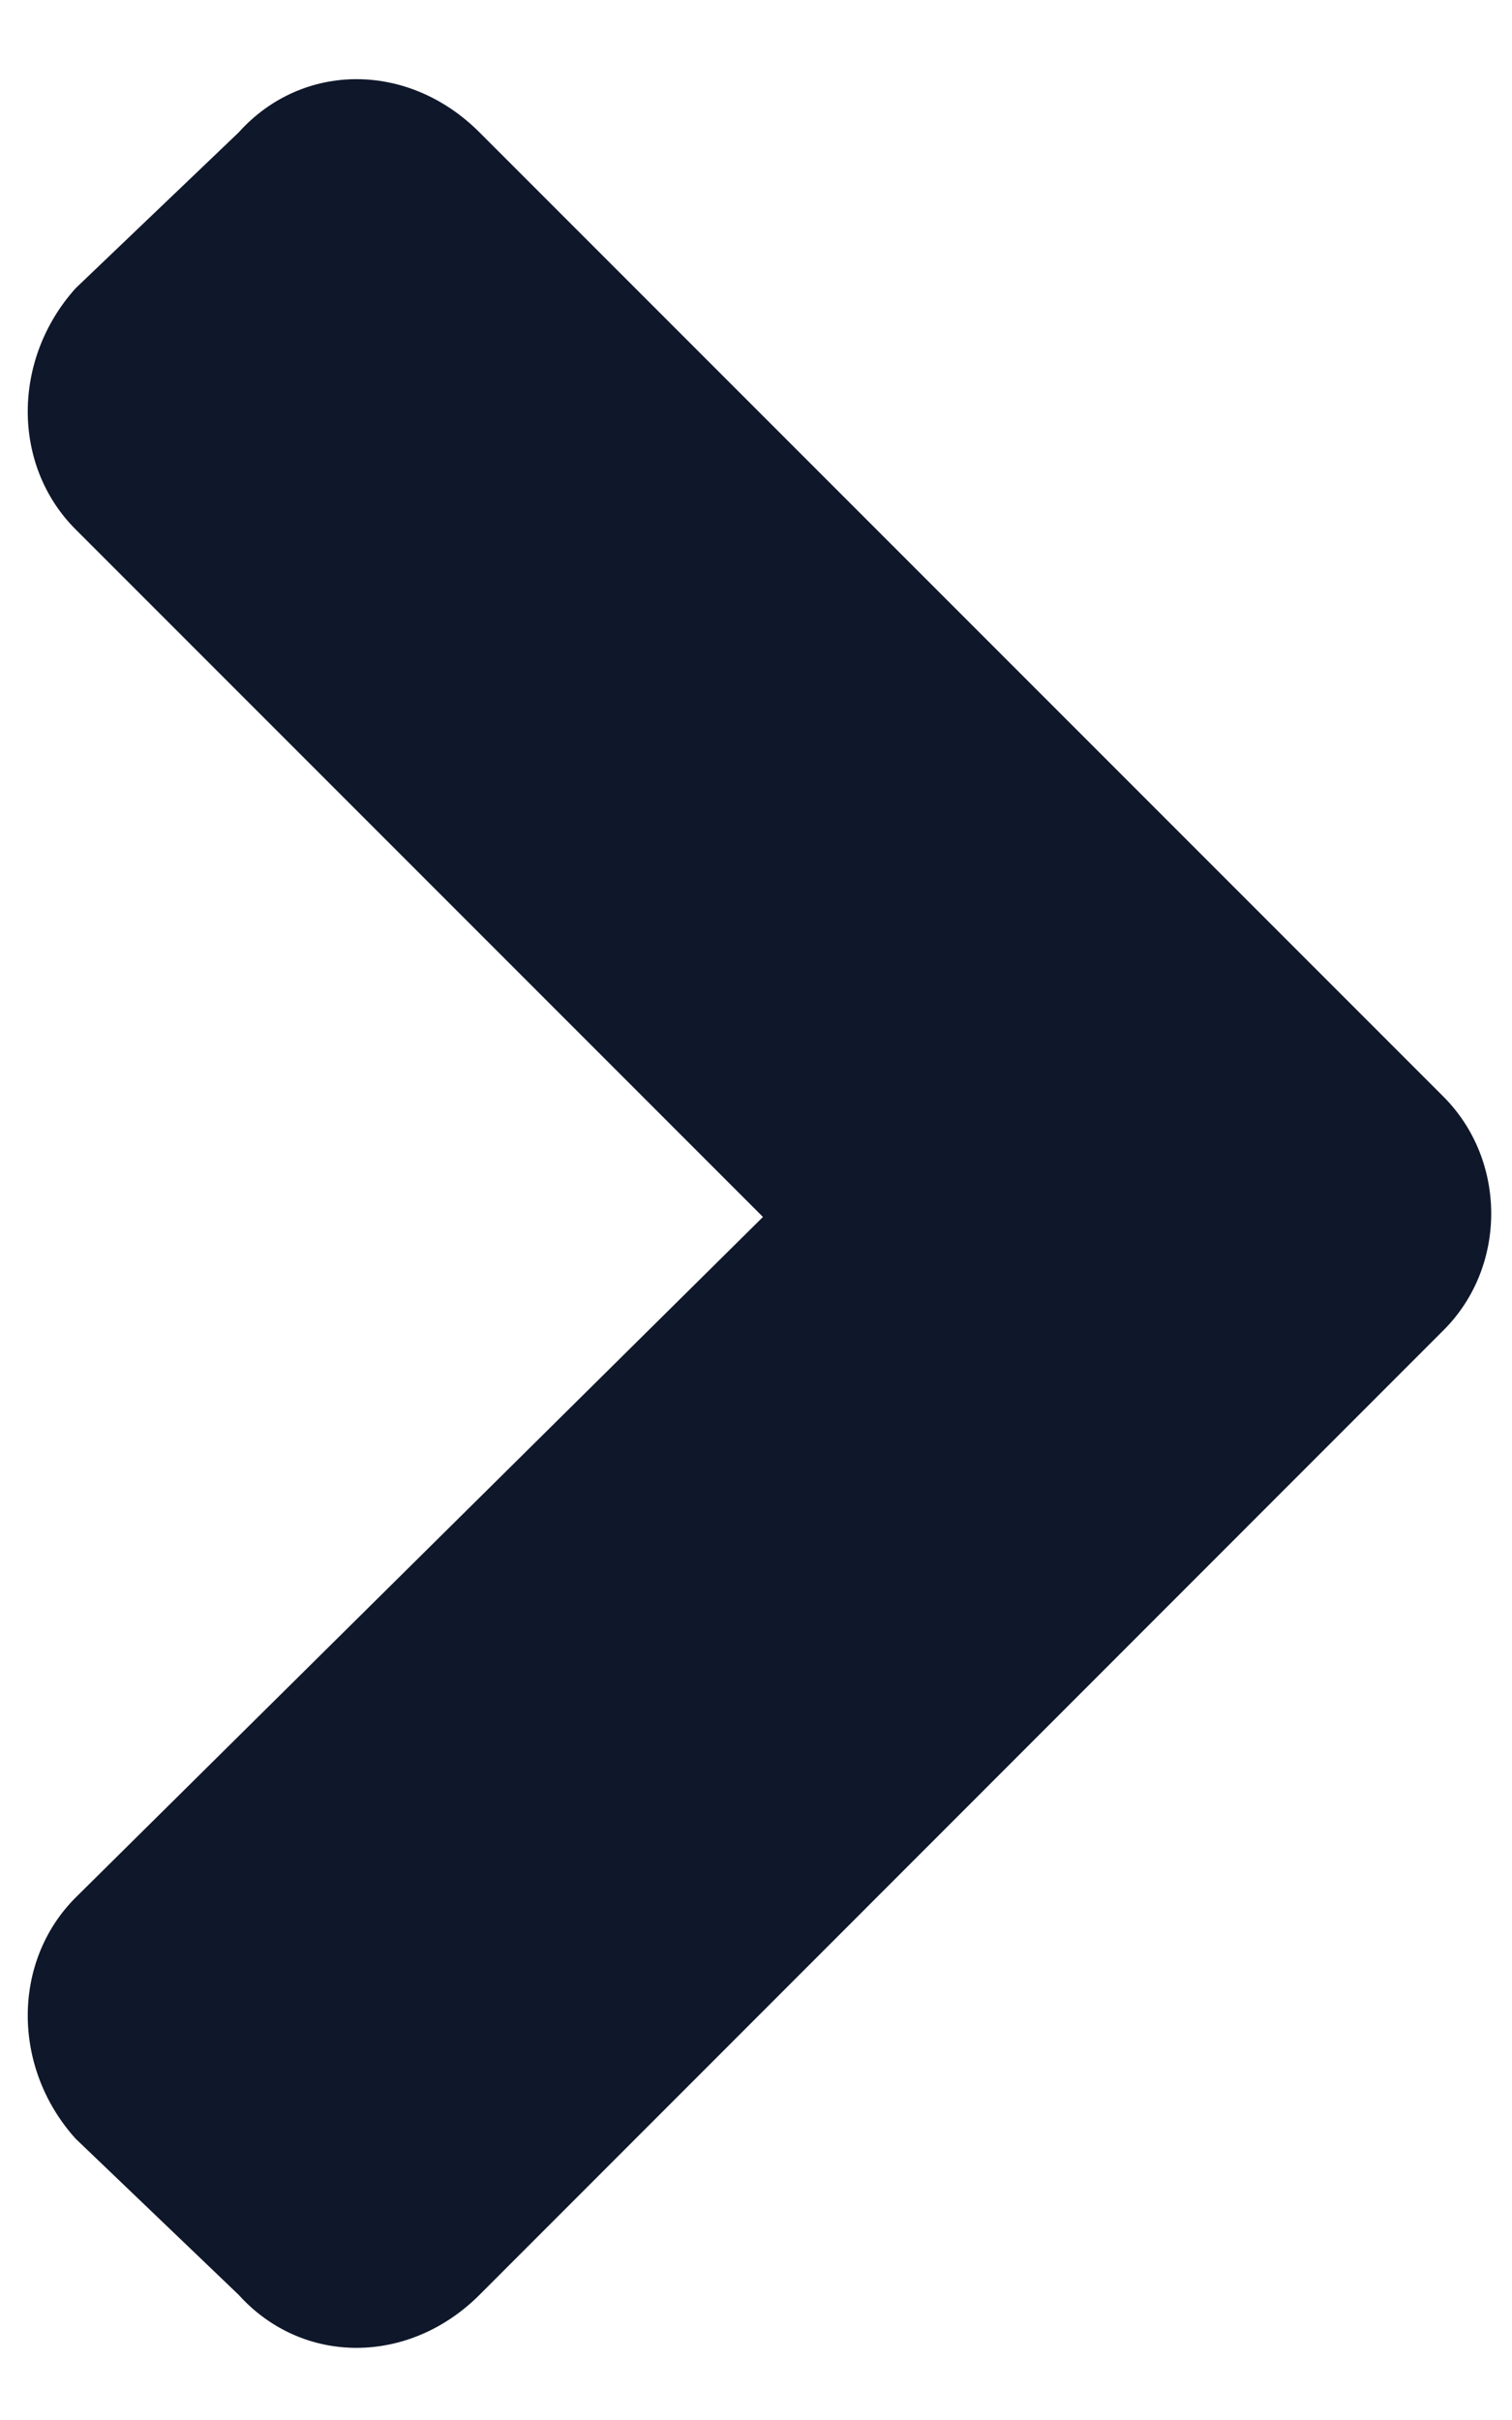 <svg width="5" height="8" viewBox="0 0 5 8" fill="none" xmlns="http://www.w3.org/2000/svg">
<path d="M4.773 4.398C4.984 4.188 4.984 3.836 4.773 3.625L1.586 0.438C1.352 0.203 1 0.203 0.789 0.438L0.25 0.953C0.039 1.188 0.039 1.539 0.25 1.75L2.523 4.023L0.25 6.273C0.039 6.484 0.039 6.836 0.25 7.07L0.789 7.586C1 7.82 1.352 7.82 1.586 7.586L4.773 4.398Z" fill="#0F172A"/>
</svg>
